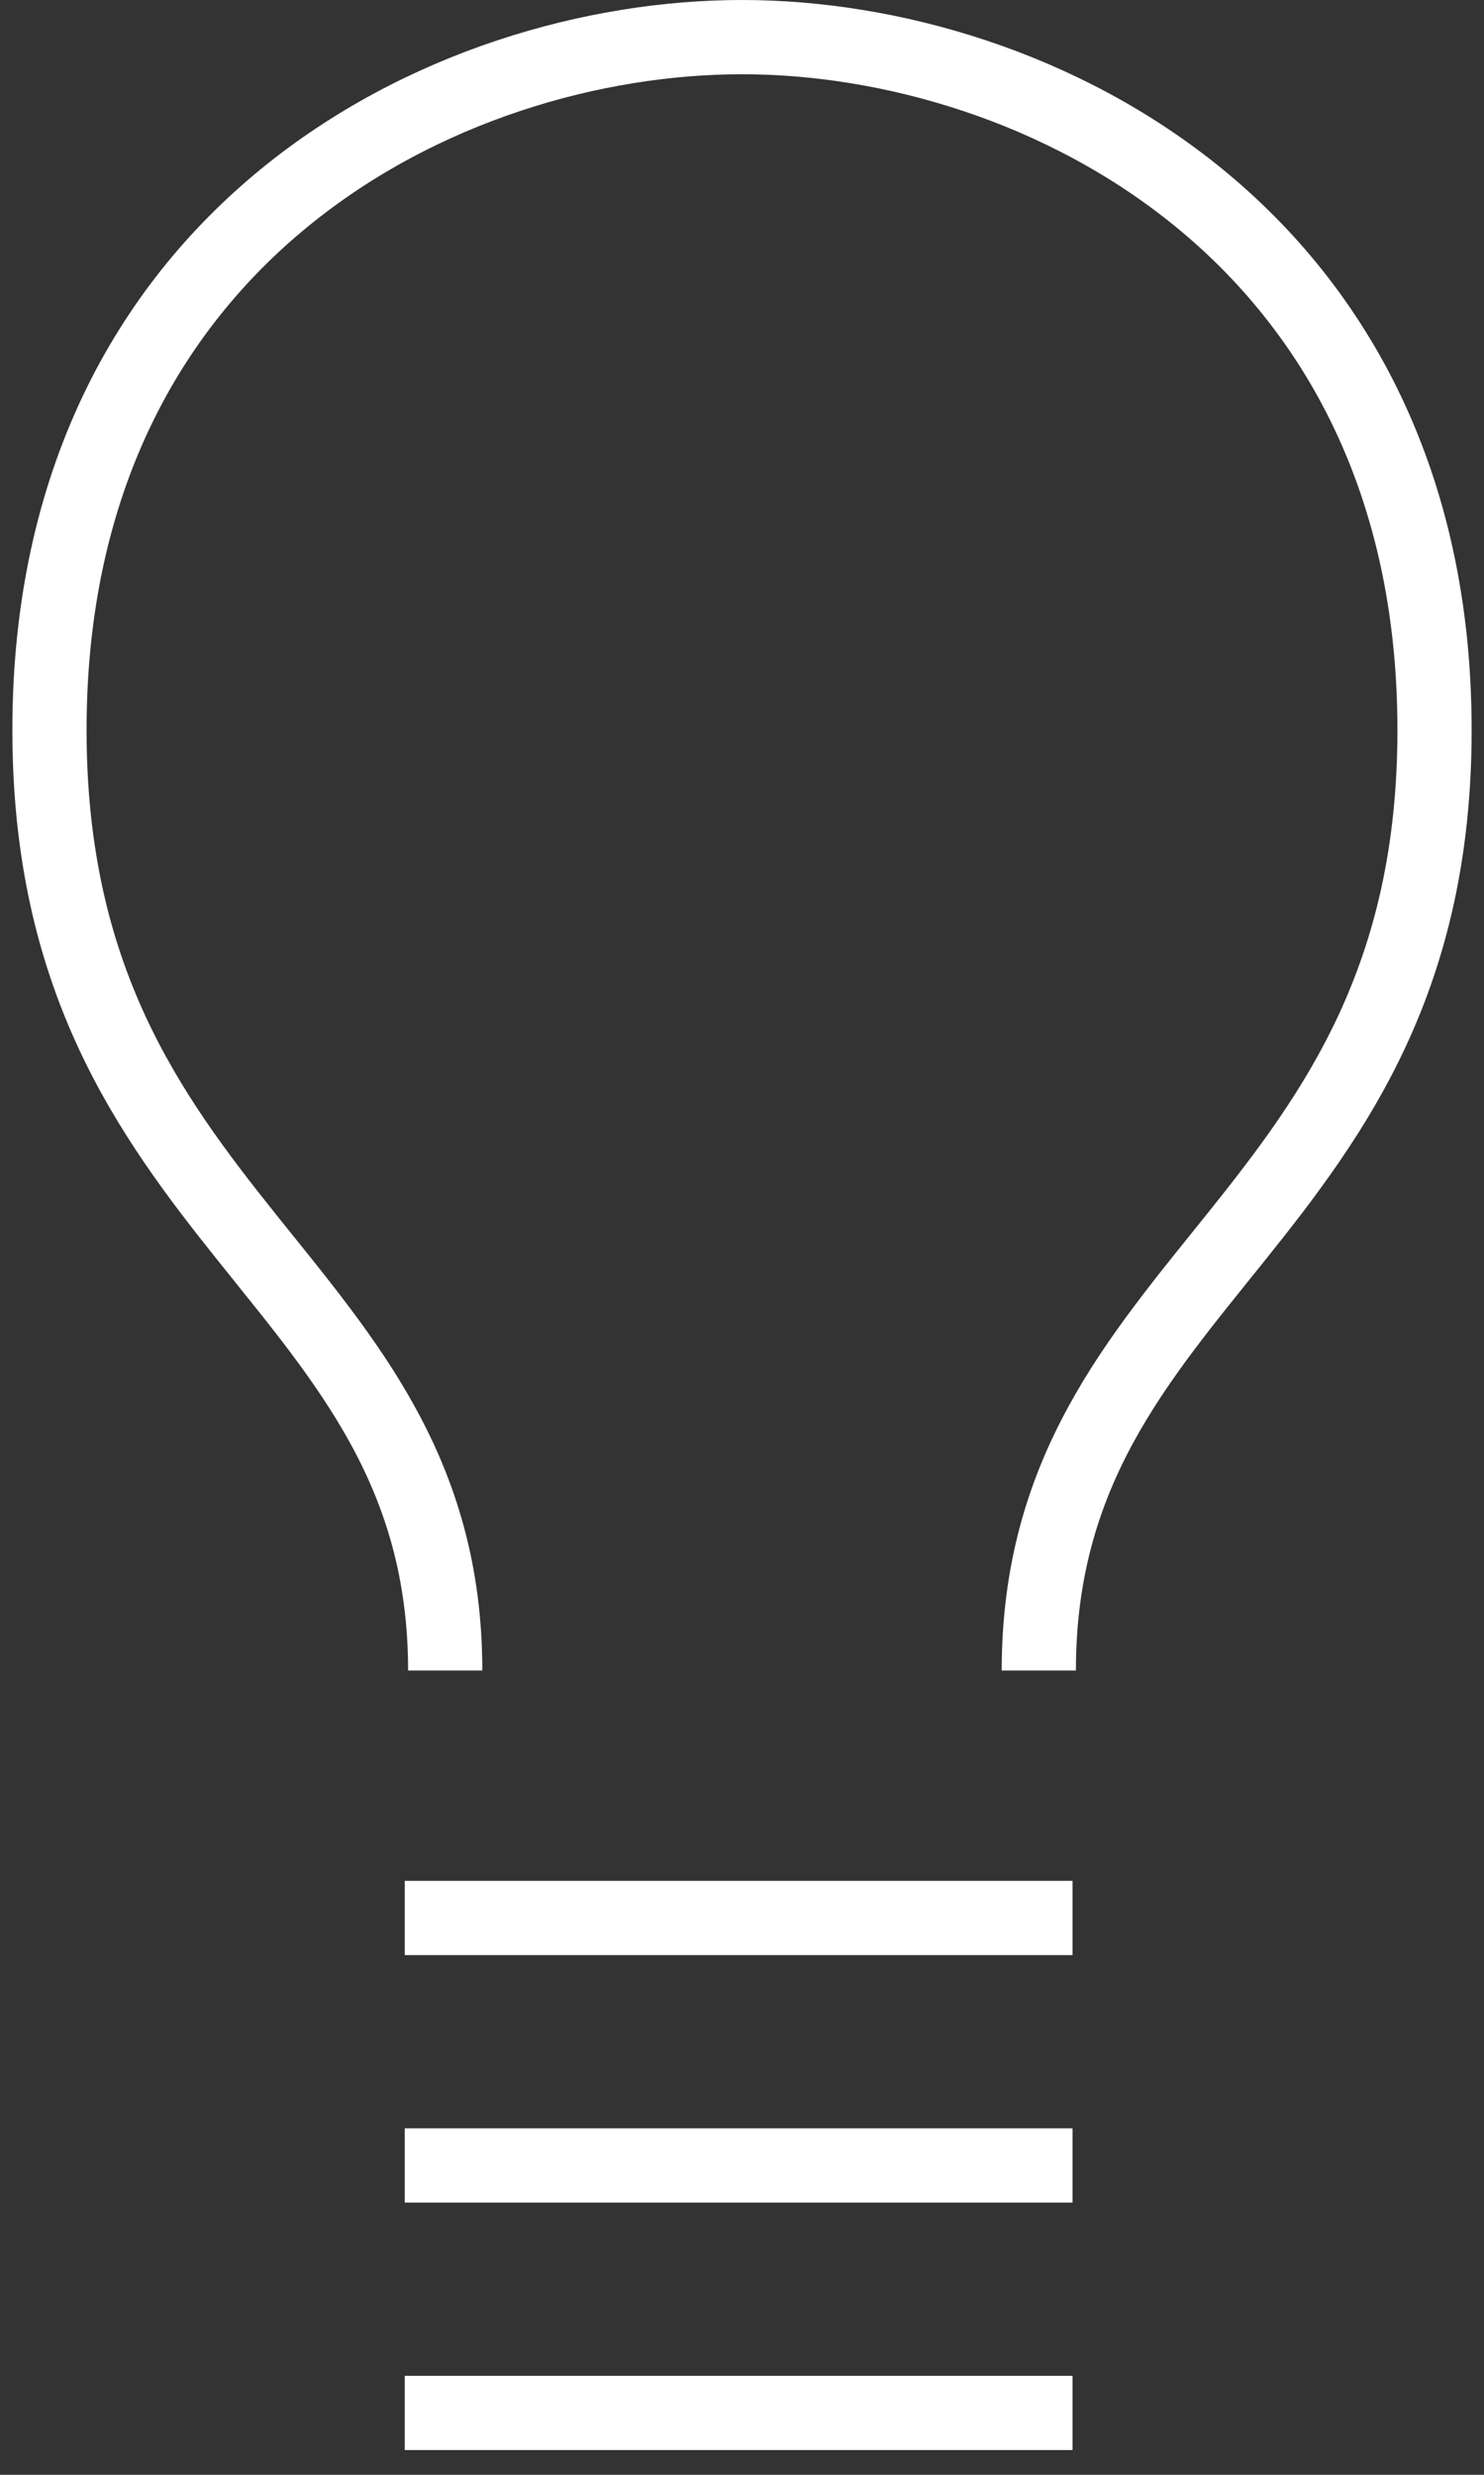 <?xml version="1.0" encoding="UTF-8"?>
<svg width="30px" height="50px" viewBox="0 0 30 50" version="1.1" xmlns="http://www.w3.org/2000/svg" xmlns:xlink="http://www.w3.org/1999/xlink">
    <rect x="0" y="0" width="30" height="50" fill="#333333" stroke="none"/>
    <!-- Generator: Sketch 50.2 (55047) - http://www.bohemiancoding.com/sketch -->
    <title>Icons / IntelligentLighting (FFFFFF)</title>
    <desc>Created with Sketch.</desc>
    <defs></defs>
    <g id="Solutions_Landing" stroke="none" stroke-width="1" fill="none" fill-rule="evenodd">
        <g id="01-Solutions_Landing" transform="translate(-674, -1947)">
            <g id="Body" transform="translate(-4, 292)">
                <g id="End-to-end-solutions" transform="translate(4, 1187)">
                    <g id="solutions" transform="translate(664, 240)">
                        <g id="Intelligent-Lighting" transform="translate(0, 228)">
                            <g id="Icons-/-Intelligent-Lighting-(FFFFFF)">
                                <path d="M19,33.75 C19,25.761 11,24.771 11,14.75 C11,4.729 19.012,0.75 25,0.75 C30.988,0.75 39,4.759 39,14.75 C39,24.741 31,25.701 31,33.75" id="Path-17" stroke="#FFFFFF" stroke-width="1.5"></path>
                                <rect id="Rectangle" fill="#FFFFFF" fill-rule="evenodd" x="18.182" y="38" width="13.5" height="1.5"></rect>
                                <rect id="Rectangle" fill="#FFFFFF" fill-rule="evenodd" x="18.182" y="43" width="13.5" height="1.5"></rect>
                                <rect id="Rectangle" fill="#FFFFFF" fill-rule="evenodd" x="18.182" y="48" width="13.5" height="1.5"></rect>
                            </g>
                        </g>
                    </g>
                </g>
            </g>
        </g>
    </g>
</svg>